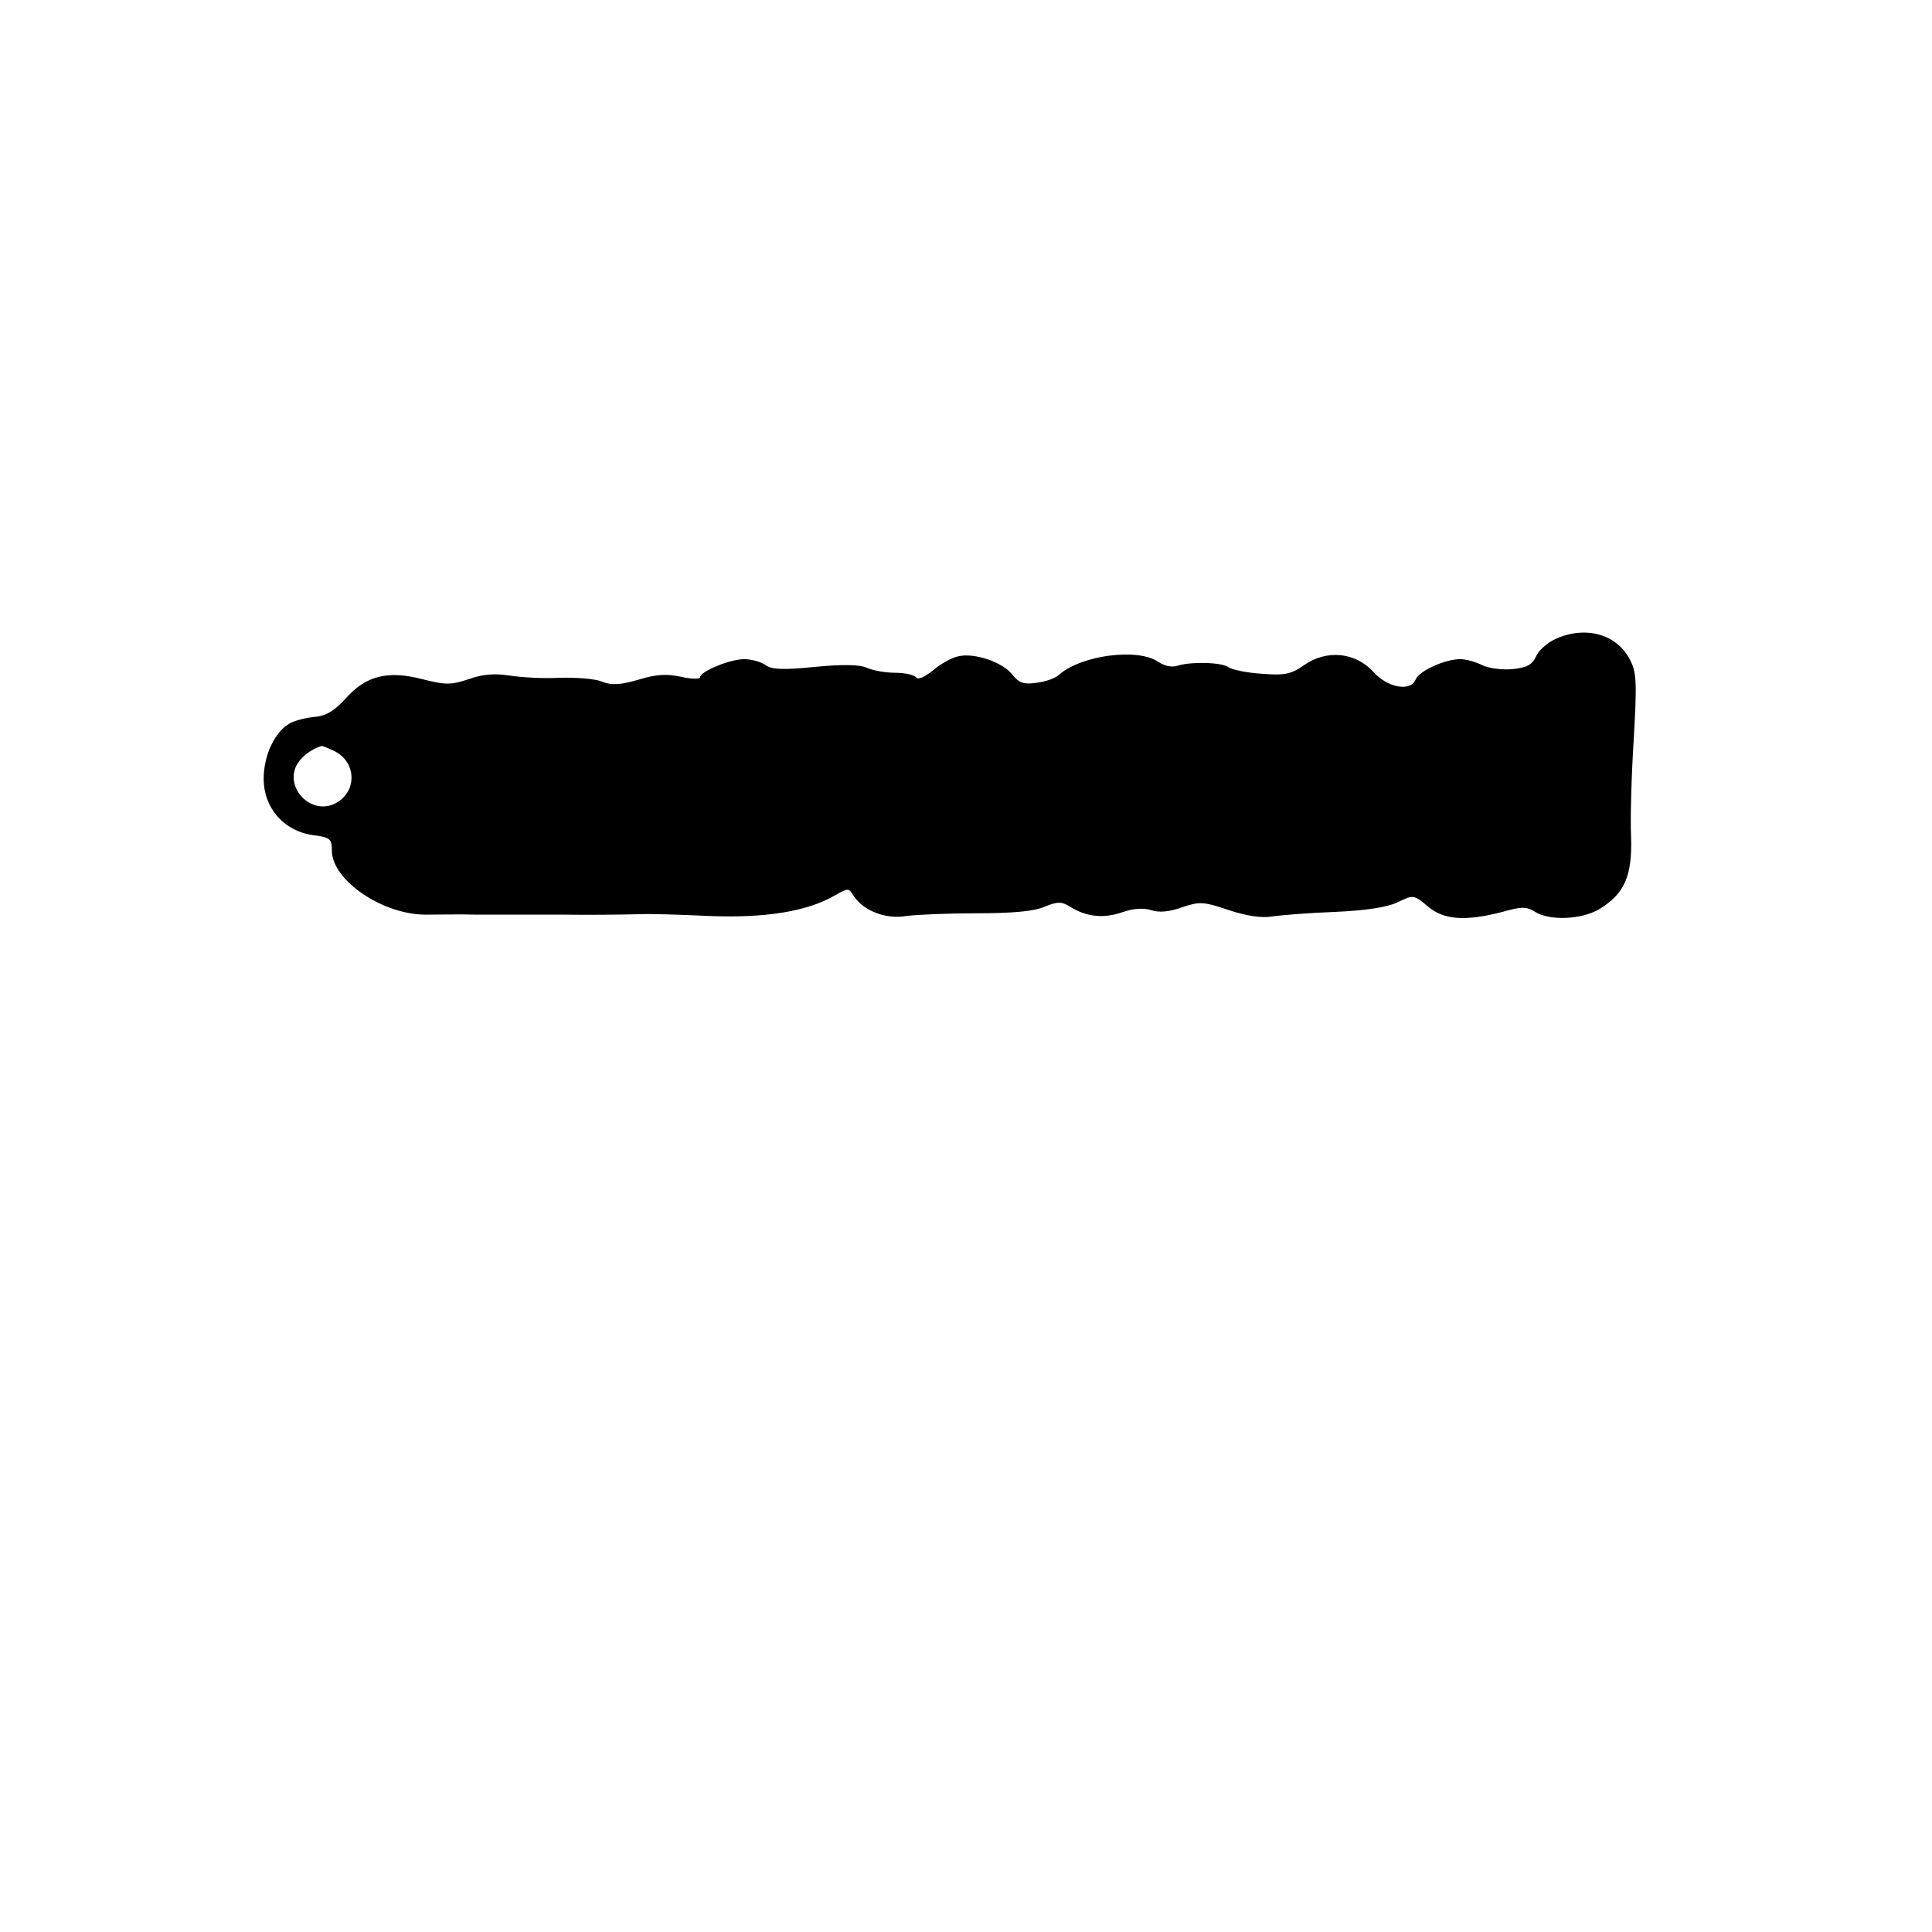 <?xml version="1.0" encoding="UTF-8" standalone="yes"?>
<svg version="1.0" xmlns="http://www.w3.org/2000/svg" width="100mm" height="100mm" viewBox="0 0 425 425" preserveAspectRatio="xMidYMid meet">
  <g transform="translate(0,425) scale(0.1,-0.1)" fill="#000000" stroke="none">
    <path d="M3423 2845 c-18 -8 -38 -25 -44 -39 -9 -19 -21 -25 -53 -28 -22 -2
-52 2 -66 9 -14 7 -35 13 -48 13 -33 0 -91 -26 -98 -45 -11 -27 -61 -18 -92
16 -39 44 -103 51 -153 16 -30 -21 -44 -23 -95 -19 -32 2 -64 9 -71 14 -14 11
-81 13 -111 4 -14 -5 -30 -1 -44 8 -44 31 -169 15 -218 -28 -8 -8 -31 -16 -50
-18 -27 -4 -38 -1 -53 18 -22 28 -85 49 -120 40 -14 -3 -39 -17 -55 -31 -19
-15 -33 -21 -37 -15 -3 5 -24 10 -45 10 -22 0 -50 5 -63 11 -15 7 -53 8 -114
2 -70 -7 -96 -6 -109 4 -10 7 -31 13 -47 13 -31 0 -97 -27 -97 -40 0 -4 -19
-4 -41 1 -31 7 -55 6 -94 -6 -41 -12 -60 -13 -82 -4 -15 6 -57 9 -93 8 -36 -2
-85 1 -110 5 -32 5 -58 3 -89 -8 -39 -13 -51 -13 -102 0 -77 20 -125 7 -169
-43 -24 -26 -42 -38 -68 -40 -19 -2 -44 -8 -54 -14 -33 -18 -58 -70 -58 -122
0 -64 44 -115 108 -124 38 -5 42 -8 42 -34 0 -66 114 -143 210 -141 30 0 78 1
105 0 28 0 75 0 105 0 30 0 71 0 90 0 48 -1 128 0 170 1 19 1 87 -1 150 -4
123 -5 216 10 276 45 30 17 31 17 42 -1 21 -32 70 -52 116 -44 22 3 92 6 155
6 77 0 124 4 148 14 29 12 38 12 56 1 36 -23 74 -27 115 -13 25 9 47 10 64 5
17 -6 40 -4 68 6 38 13 47 13 103 -6 39 -13 73 -18 96 -14 20 3 82 8 138 10
67 3 114 10 137 21 35 17 36 17 67 -9 35 -30 83 -33 164 -12 42 12 53 12 72 0
32 -20 102 -17 141 6 56 34 73 74 70 160 -2 41 1 138 6 216 7 122 6 145 -8
172 -29 57 -97 76 -163 47z m-2690 -246 c53 -24 54 -94 1 -118 -50 -22 -105
33 -83 83 9 19 31 37 56 45 1 1 13 -4 26 -10z"/>
  </g>
</svg>